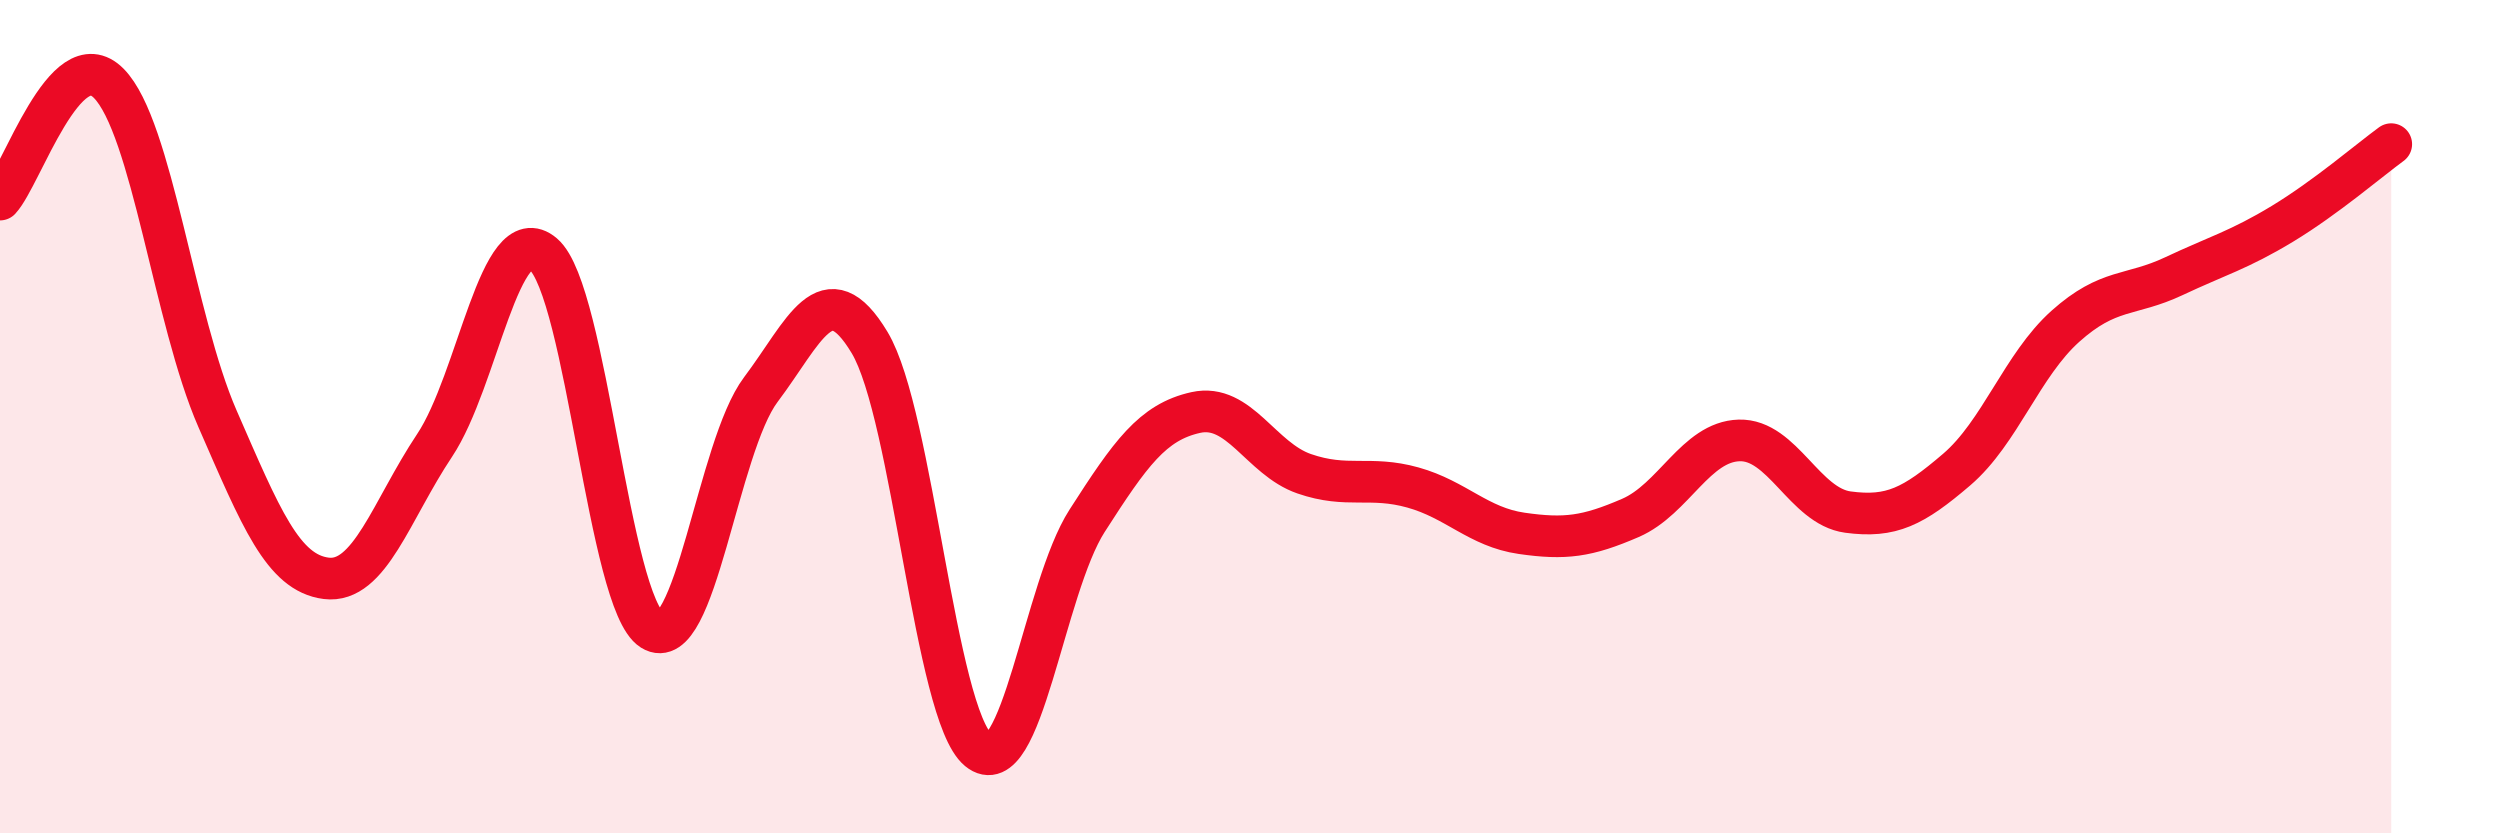 
    <svg width="60" height="20" viewBox="0 0 60 20" xmlns="http://www.w3.org/2000/svg">
      <path
        d="M 0,4.79 C 0.52,4.23 1.57,0.95 2.61,2 C 3.65,3.05 4.18,7.67 5.22,10.05 C 6.26,12.43 6.79,13.75 7.83,13.88 C 8.87,14.01 9.39,12.25 10.43,10.69 C 11.47,9.13 12,5.21 13.04,6.1 C 14.08,6.99 14.61,14.47 15.65,15.12 C 16.69,15.77 17.22,10.73 18.26,9.35 C 19.3,7.97 19.83,6.49 20.87,8.22 C 21.91,9.95 22.44,17.14 23.48,18 C 24.52,18.86 25.05,14.12 26.09,12.5 C 27.13,10.88 27.66,10.13 28.7,9.9 C 29.74,9.67 30.26,11.01 31.3,11.37 C 32.34,11.73 32.87,11.41 33.91,11.7 C 34.95,11.99 35.48,12.65 36.52,12.8 C 37.56,12.95 38.09,12.88 39.13,12.43 C 40.17,11.98 40.7,10.6 41.74,10.57 C 42.78,10.54 43.31,12.15 44.35,12.29 C 45.39,12.43 45.92,12.16 46.96,11.27 C 48,10.38 48.53,8.76 49.57,7.83 C 50.61,6.9 51.13,7.12 52.17,6.63 C 53.21,6.14 53.74,6 54.78,5.37 C 55.82,4.74 56.87,3.84 57.39,3.46L57.39 20L0 20Z"
        fill="#EB0A25"
        opacity="0.1"
        stroke-linecap="round"
        stroke-linejoin="round"
      />
      <path
        d="M 0,4.79 C 0.52,4.23 1.57,0.95 2.61,2 C 3.65,3.05 4.18,7.67 5.22,10.05 C 6.26,12.43 6.79,13.75 7.83,13.88 C 8.87,14.01 9.39,12.25 10.43,10.69 C 11.47,9.13 12,5.21 13.04,6.1 C 14.08,6.99 14.61,14.47 15.65,15.12 C 16.69,15.77 17.22,10.73 18.26,9.35 C 19.3,7.97 19.83,6.49 20.87,8.22 C 21.91,9.95 22.44,17.14 23.48,18 C 24.52,18.86 25.05,14.12 26.09,12.5 C 27.13,10.88 27.66,10.13 28.7,9.9 C 29.74,9.67 30.26,11.01 31.3,11.37 C 32.34,11.73 32.87,11.41 33.91,11.7 C 34.95,11.99 35.48,12.65 36.52,12.8 C 37.56,12.95 38.09,12.88 39.13,12.43 C 40.17,11.98 40.7,10.6 41.74,10.57 C 42.78,10.54 43.31,12.15 44.35,12.29 C 45.39,12.43 45.92,12.16 46.96,11.27 C 48,10.38 48.53,8.76 49.57,7.83 C 50.61,6.9 51.13,7.12 52.17,6.63 C 53.21,6.14 53.74,6 54.78,5.37 C 55.82,4.74 56.87,3.84 57.39,3.46"
        stroke="#EB0A25"
        stroke-width="1"
        fill="none"
        stroke-linecap="round"
        stroke-linejoin="round"
      />
    </svg>
  